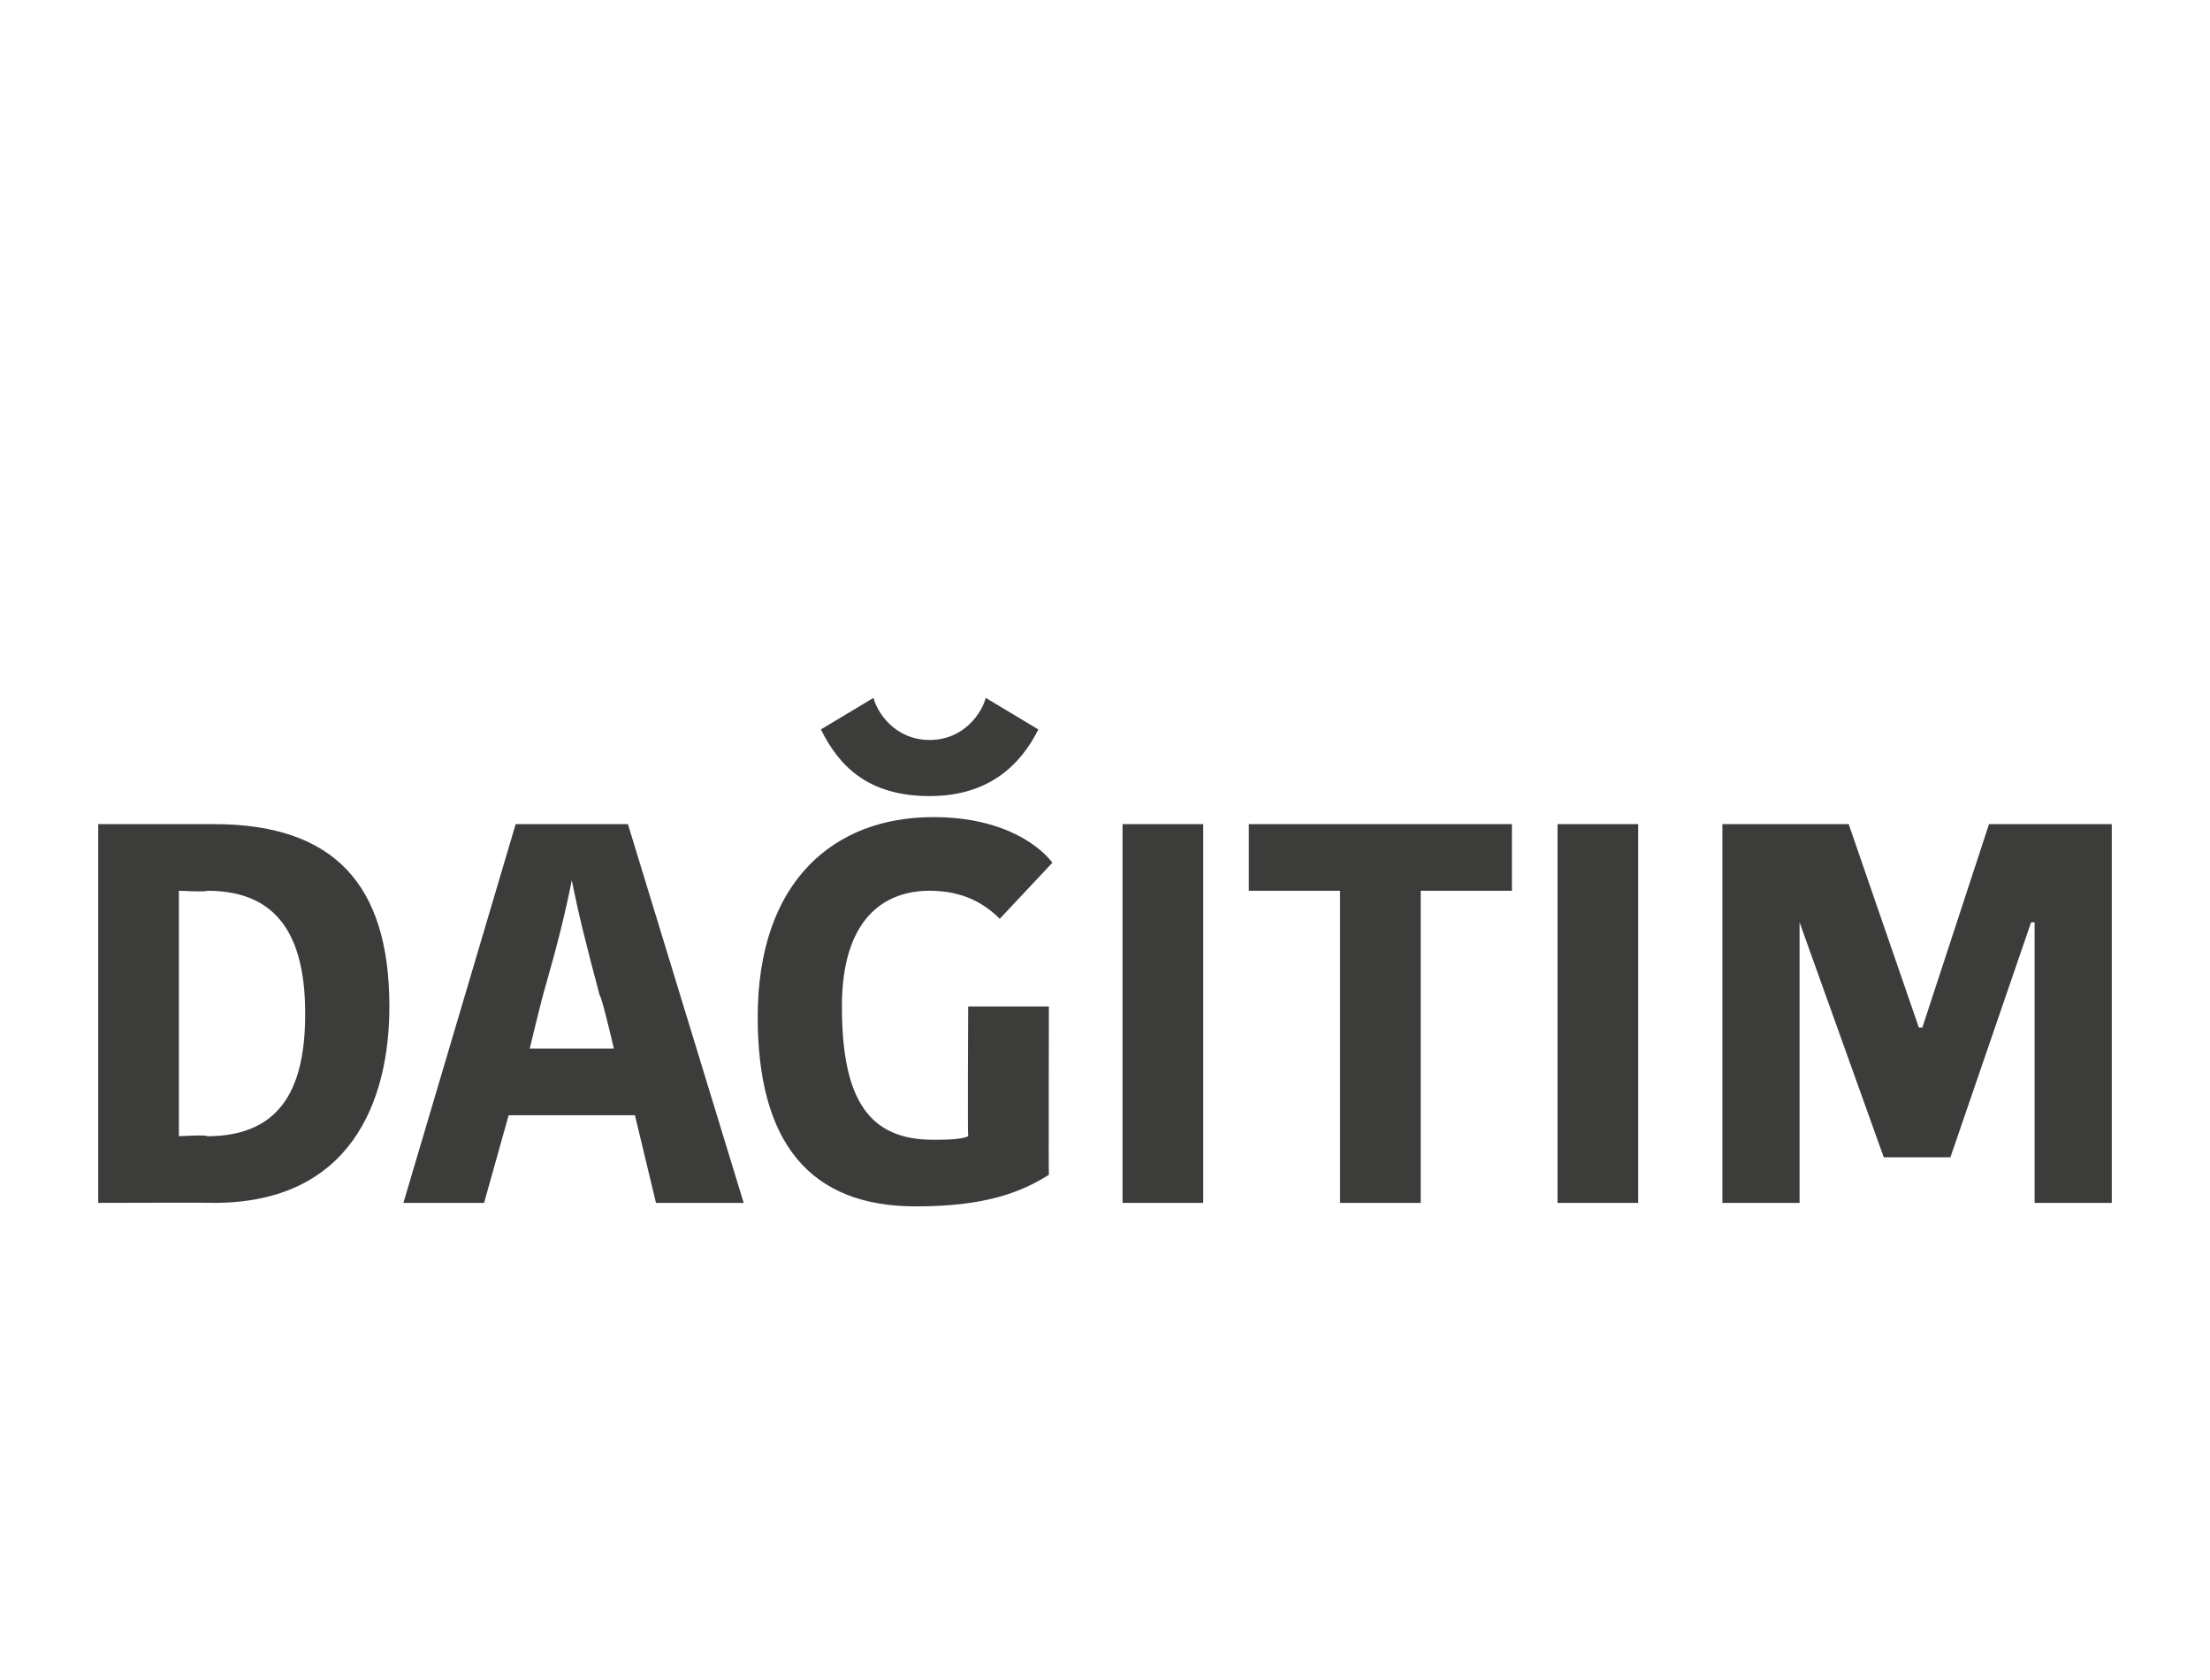<?xml version="1.0" standalone="no"?><!DOCTYPE svg PUBLIC "-//W3C//DTD SVG 1.1//EN" "http://www.w3.org/Graphics/SVG/1.1/DTD/svg11.dtd"><svg xmlns="http://www.w3.org/2000/svg" version="1.1" width="63px" height="47.9px" viewBox="0 0 63 47.9">  <desc>DA ITIM</desc>  <defs/>  <g id="Polygon281196">    <path d="M 2.8 23.5 C 2.8 23.5 6.07 23.5 6.1 23.5 C 9.5 23.5 11.1 25.2 11.1 28.7 C 11.1 31.4 10 34.3 6.1 34.3 C 6.1 34.29 2.8 34.3 2.8 34.3 L 2.8 23.5 Z M 5.1 32.4 C 5.1 32.4 5.92 32.35 5.9 32.4 C 8.1 32.4 8.7 30.9 8.7 28.9 C 8.7 26.3 7.6 25.4 5.9 25.4 C 5.91 25.44 5.1 25.4 5.1 25.4 L 5.1 32.4 Z M 15.1 29.9 L 17.5 29.9 C 17.5 29.9 17.14 28.36 17.1 28.4 C 16.7 26.9 16.5 26.1 16.3 25.1 C 16.3 25.1 16.3 25.1 16.3 25.1 C 16.1 26.1 15.9 26.9 15.5 28.3 C 15.49 28.3 15.1 29.9 15.1 29.9 Z M 17.9 23.5 L 21.2 34.3 L 18.7 34.3 L 18.1 31.8 L 14.5 31.8 L 13.8 34.3 L 11.5 34.3 L 14.7 23.5 L 17.9 23.5 Z M 30 24.6 C 30 24.6 28.5 26.2 28.5 26.2 C 28.1 25.8 27.5 25.4 26.5 25.4 C 25.2 25.4 24 26.2 24 28.7 C 24 31.4 24.8 32.5 26.6 32.5 C 26.9 32.5 27.4 32.5 27.6 32.4 C 27.58 32.38 27.6 28.7 27.6 28.7 L 29.9 28.7 C 29.9 28.7 29.89 33.49 29.9 33.5 C 29.1 34 28.1 34.4 26.1 34.4 C 23.1 34.4 21.6 32.6 21.6 29 C 21.6 25.1 23.8 23.3 26.6 23.3 C 28.7 23.3 29.7 24.2 30 24.6 Z M 29.6 20.8 C 29.6 20.8 28.1 19.9 28.1 19.9 C 28 20.3 27.5 21.1 26.5 21.1 C 25.5 21.1 25 20.3 24.9 19.9 C 24.9 19.9 23.4 20.8 23.4 20.8 C 23.9 21.8 24.7 22.7 26.5 22.7 C 28.2 22.7 29.1 21.8 29.6 20.8 Z M 32 23.5 L 34.3 23.5 L 34.3 34.3 L 32 34.3 L 32 23.5 Z M 38.2 25.4 L 35.6 25.4 L 35.6 23.5 L 43.1 23.5 L 43.1 25.4 L 40.5 25.4 L 40.5 34.3 L 38.2 34.3 L 38.2 25.4 Z M 44.4 23.5 L 46.7 23.5 L 46.7 34.3 L 44.4 34.3 L 44.4 23.5 Z M 52.7 23.5 L 49.1 23.5 L 49.1 34.3 L 51.3 34.3 L 51.3 26.3 L 51.3 26.3 L 53.7 33 L 55.6 33 L 57.9 26.3 L 58 26.3 L 58 34.3 L 60.2 34.3 L 60.2 23.5 L 56.7 23.5 L 54.8 29.3 L 54.7 29.3 L 52.7 23.5 Z " stroke="none" fill="#3c3c3b"/>  </g></svg>